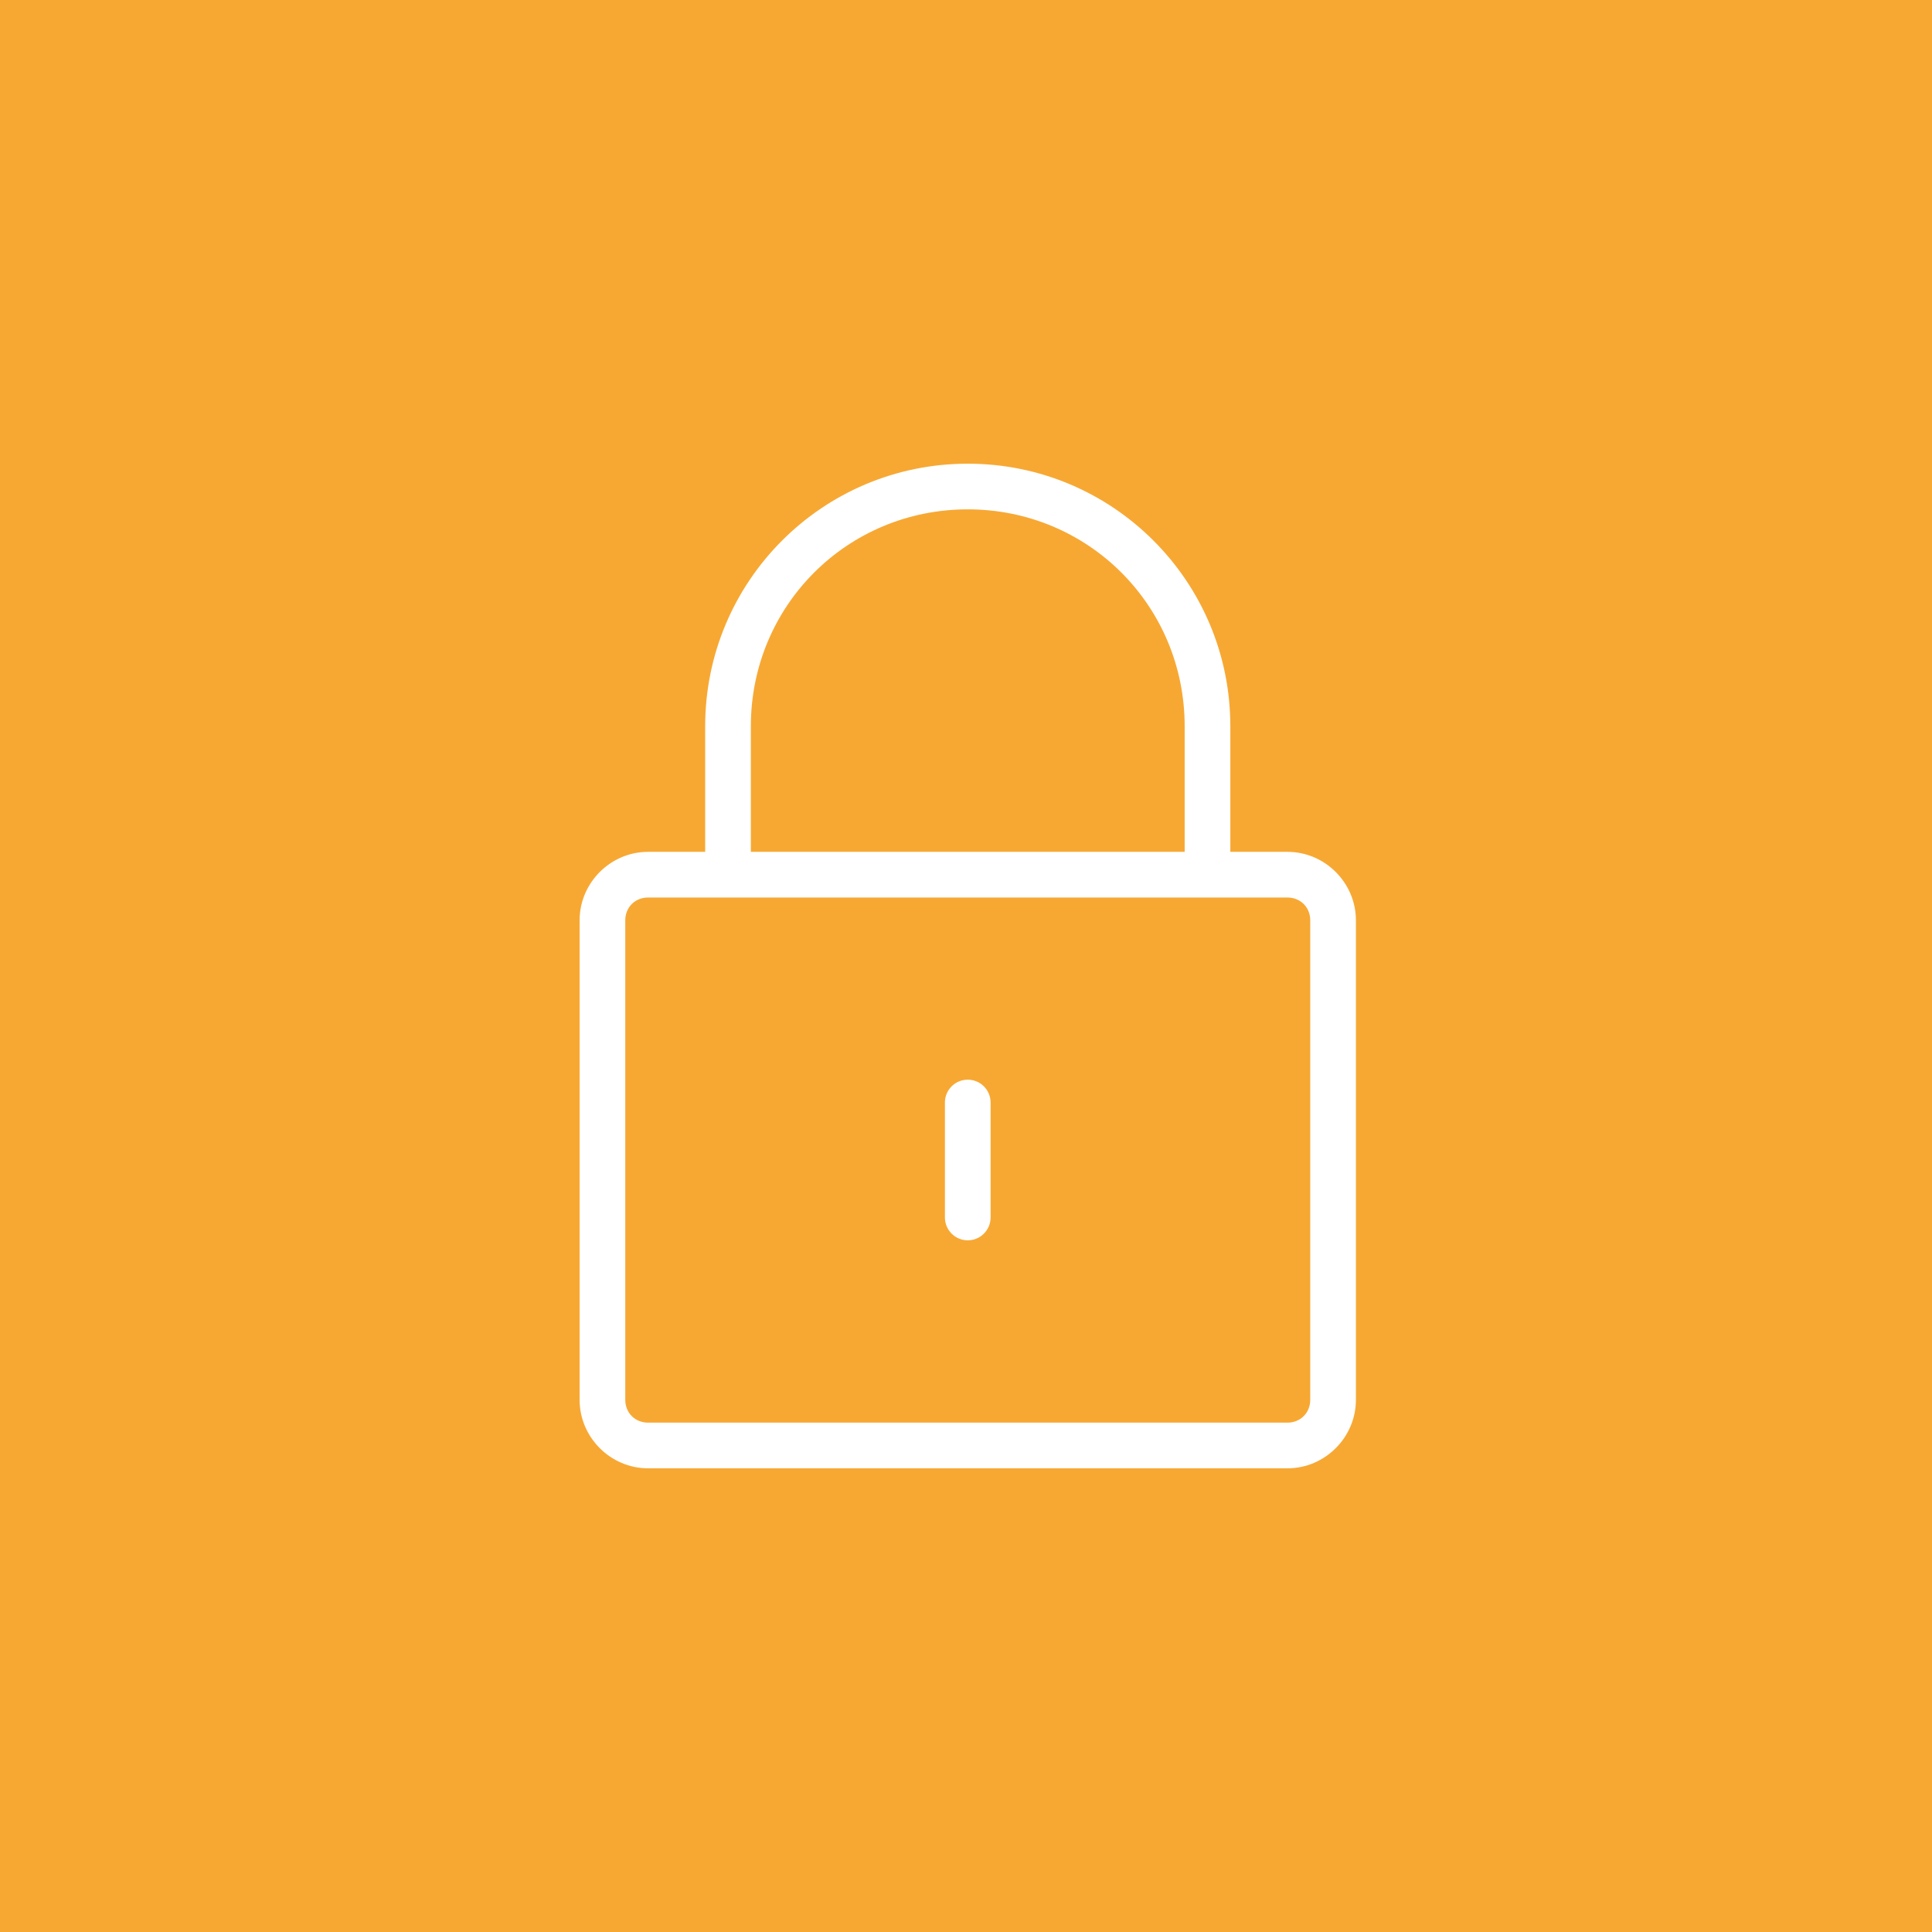 <?xml version="1.0" encoding="UTF-8"?> <svg xmlns="http://www.w3.org/2000/svg" width="100" height="100" viewBox="0 0 100 100" fill="none"> <rect width="100" height="100" fill="#F7A833"></rect> <path d="M50.091 24C42.582 24 36.5 30.082 36.5 37.591V44.091H33.545C31.602 44.091 30 45.693 30 47.636V72.454C30 74.398 31.602 76 33.545 76H66.636C68.58 76 70.182 74.398 70.182 72.454V47.636C70.182 45.693 68.58 44.091 66.636 44.091H63.682V37.591C63.682 30.082 57.6 24 50.091 24ZM50.091 26.364C56.331 26.364 61.318 31.351 61.318 37.591V44.091H38.864V37.591C38.864 31.351 43.851 26.364 50.091 26.364ZM33.545 46.455H66.636C67.311 46.455 67.818 46.961 67.818 47.636V72.454C67.818 73.13 67.311 73.636 66.636 73.636H33.545C32.87 73.636 32.364 73.13 32.364 72.454V47.636C32.364 46.961 32.87 46.455 33.545 46.455ZM49.962 55.891C49.668 55.923 49.397 56.064 49.202 56.286C49.007 56.508 48.903 56.795 48.909 57.091V63C48.907 63.157 48.936 63.312 48.994 63.457C49.053 63.603 49.139 63.735 49.249 63.846C49.359 63.958 49.49 64.047 49.635 64.107C49.779 64.168 49.934 64.199 50.091 64.199C50.248 64.199 50.403 64.168 50.547 64.107C50.692 64.047 50.823 63.958 50.932 63.846C51.042 63.735 51.129 63.603 51.188 63.457C51.246 63.312 51.275 63.157 51.273 63V57.091C51.276 56.923 51.244 56.756 51.178 56.601C51.112 56.446 51.013 56.307 50.889 56.194C50.765 56.08 50.618 55.994 50.458 55.942C50.298 55.89 50.129 55.872 49.962 55.891Z" fill="white"></path> </svg> 